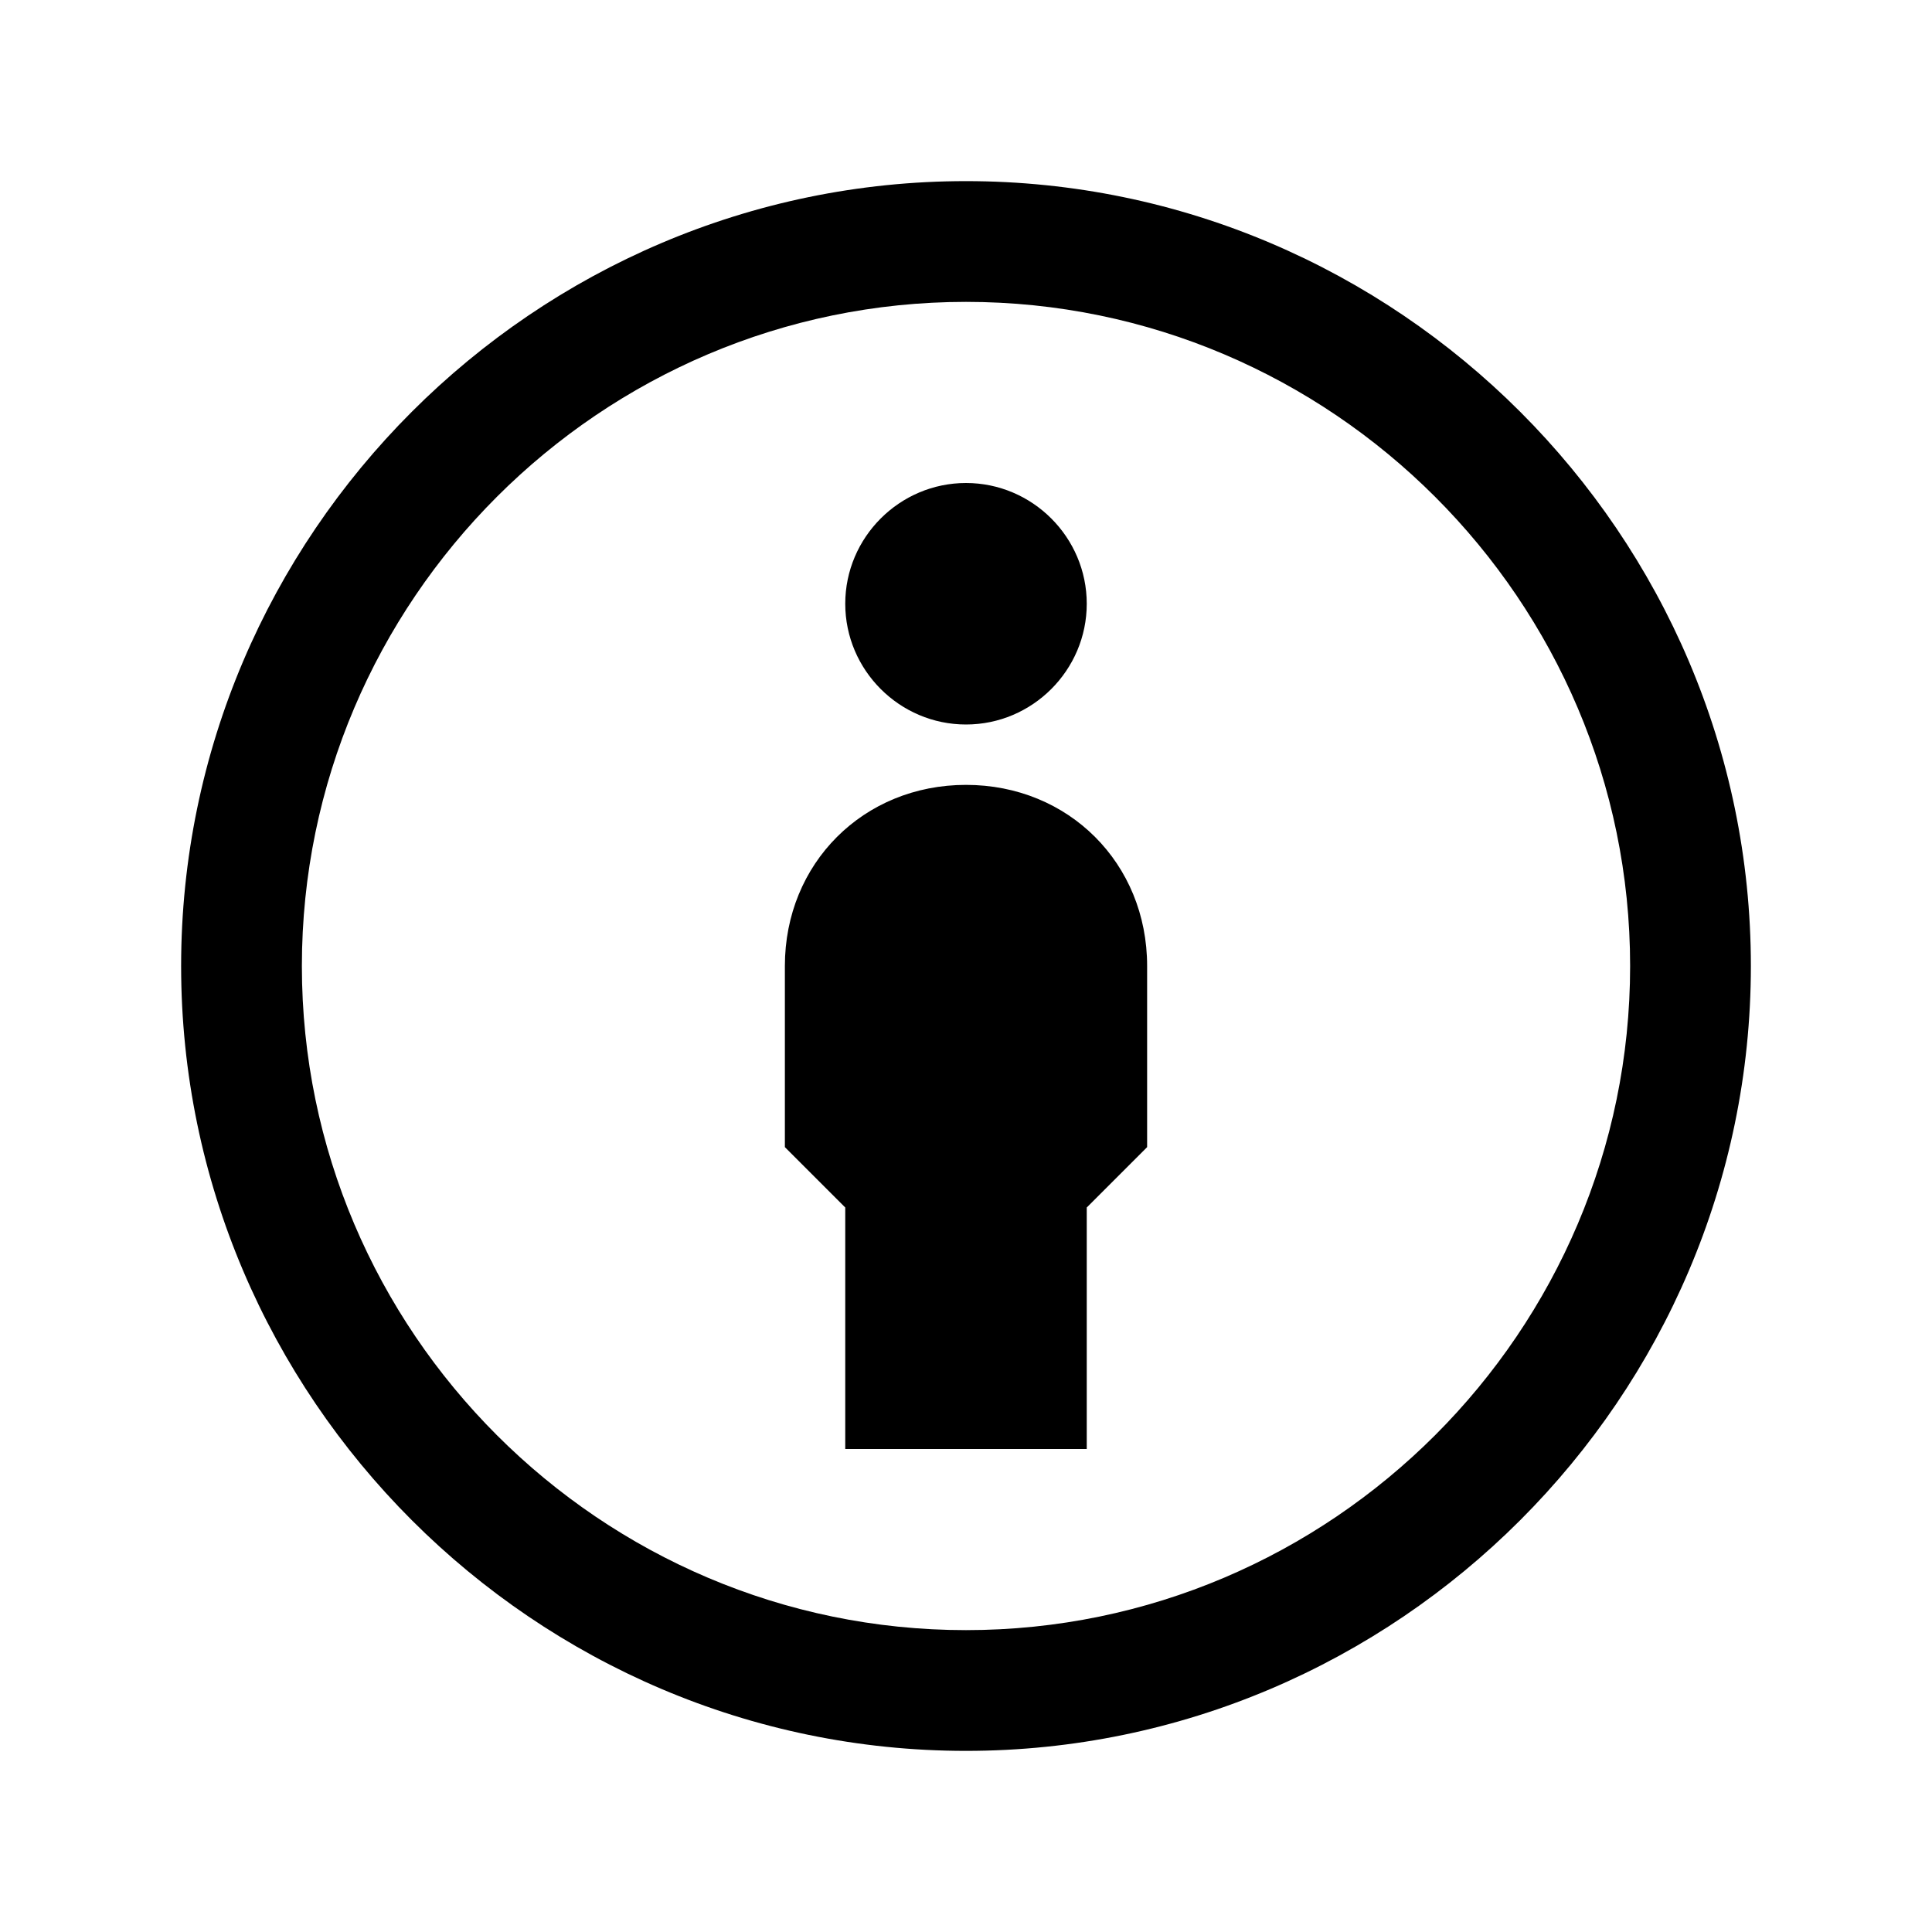 <svg xmlns="http://www.w3.org/2000/svg" viewBox="0 0 32 32"><path d="M 16 3 C 8.855 3 3 8.855 3 16 C 3 23.145 8.855 29 16 29 C 23.145 29 29 23.145 29 16 C 29 8.855 23.145 3 16 3 z M 16 5 C 22.055 5 27 9.945 27 16 C 27 22.055 22.055 27 16 27 C 9.945 27 5 22.055 5 16 C 5 9.945 9.945 5 16 5 z M 16 8 C 14.9 8 14 8.9 14 10 C 14 11.1 14.9 12 16 12 C 17.1 12 18 11.1 18 10 C 18 8.9 17.1 8 16 8 z M 16 13 C 14.3 13 13 14.3 13 16 L 13 19 L 14 20 L 14 24 L 18 24 L 18 20 L 19 19 L 19 16 C 19 14.3 17.7 13 16 13 z"/></svg>